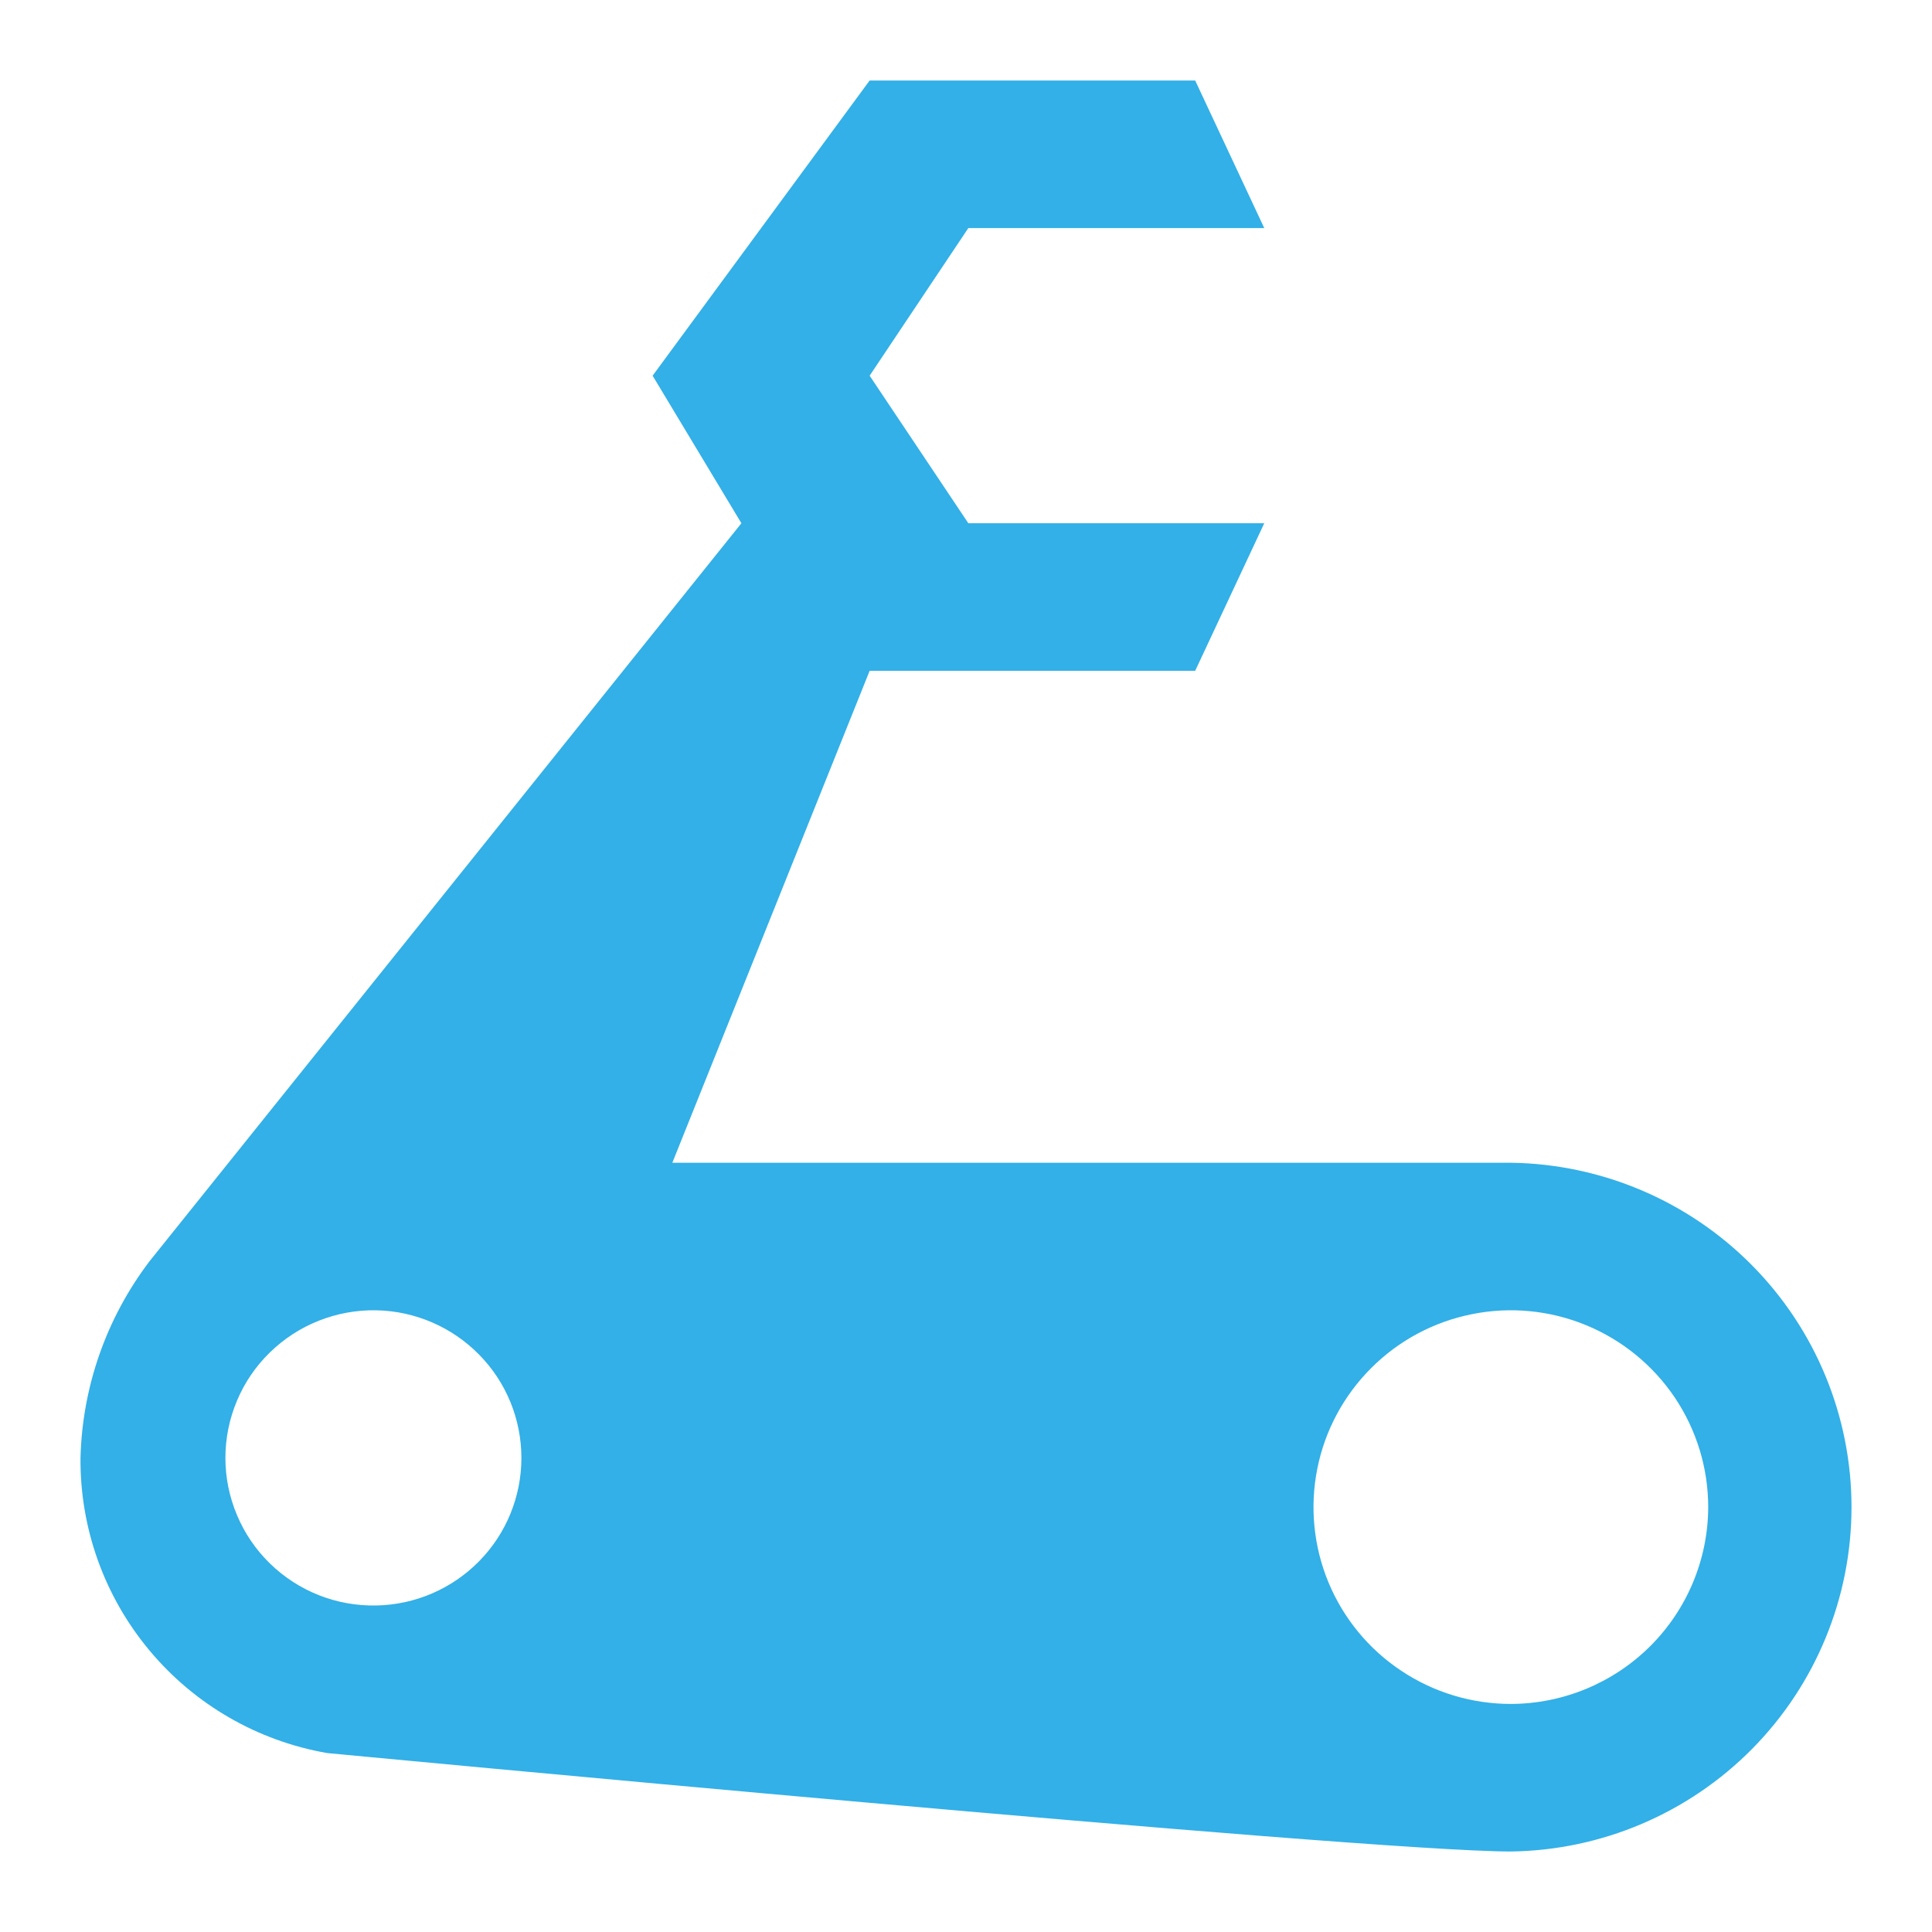 <svg width="24" height="24" viewBox="0 0 24 24" fill="none" xmlns="http://www.w3.org/2000/svg">
<path d="M18.769 14.444H8.352L10.803 8.333H14.847L15.705 6.5H12.029L10.803 4.667L12.029 2.833H15.705L14.847 1H10.803L8.107 4.667L9.21 6.5L1.858 15.667C1.322 16.372 1.022 17.227 1 18.111C0.993 18.985 1.297 19.833 1.858 20.504C2.419 21.176 3.201 21.627 4.064 21.777C4.064 21.777 16.93 23 18.769 23C19.896 22.985 20.972 22.527 21.764 21.727C22.556 20.926 23 19.847 23 18.722C23 17.598 22.556 16.518 21.764 15.718C20.972 14.917 19.896 14.46 18.769 14.444ZM4.677 19.944C4.432 19.949 4.189 19.906 3.961 19.816C3.734 19.726 3.527 19.592 3.352 19.421C3.177 19.25 3.038 19.046 2.944 18.821C2.849 18.596 2.8 18.355 2.8 18.111C2.8 17.867 2.849 17.625 2.944 17.4C3.038 17.175 3.177 16.972 3.352 16.801C3.527 16.63 3.734 16.496 3.961 16.406C4.189 16.316 4.432 16.272 4.677 16.277C5.158 16.287 5.615 16.485 5.952 16.828C6.289 17.17 6.477 17.631 6.477 18.111C6.477 18.591 6.289 19.051 5.952 19.394C5.615 19.737 5.158 19.934 4.677 19.944ZM18.769 21.167C18.284 21.167 17.81 21.024 17.407 20.755C17.003 20.487 16.689 20.105 16.503 19.658C16.318 19.211 16.269 18.719 16.364 18.245C16.458 17.771 16.692 17.335 17.035 16.993C17.377 16.651 17.814 16.418 18.29 16.324C18.765 16.229 19.259 16.278 19.706 16.463C20.154 16.648 20.537 16.962 20.807 17.364C21.076 17.766 21.22 18.239 21.22 18.723C21.218 19.37 20.959 19.991 20.5 20.449C20.04 20.907 19.418 21.165 18.769 21.167Z" fill="#32B0E7"/>
</svg>
